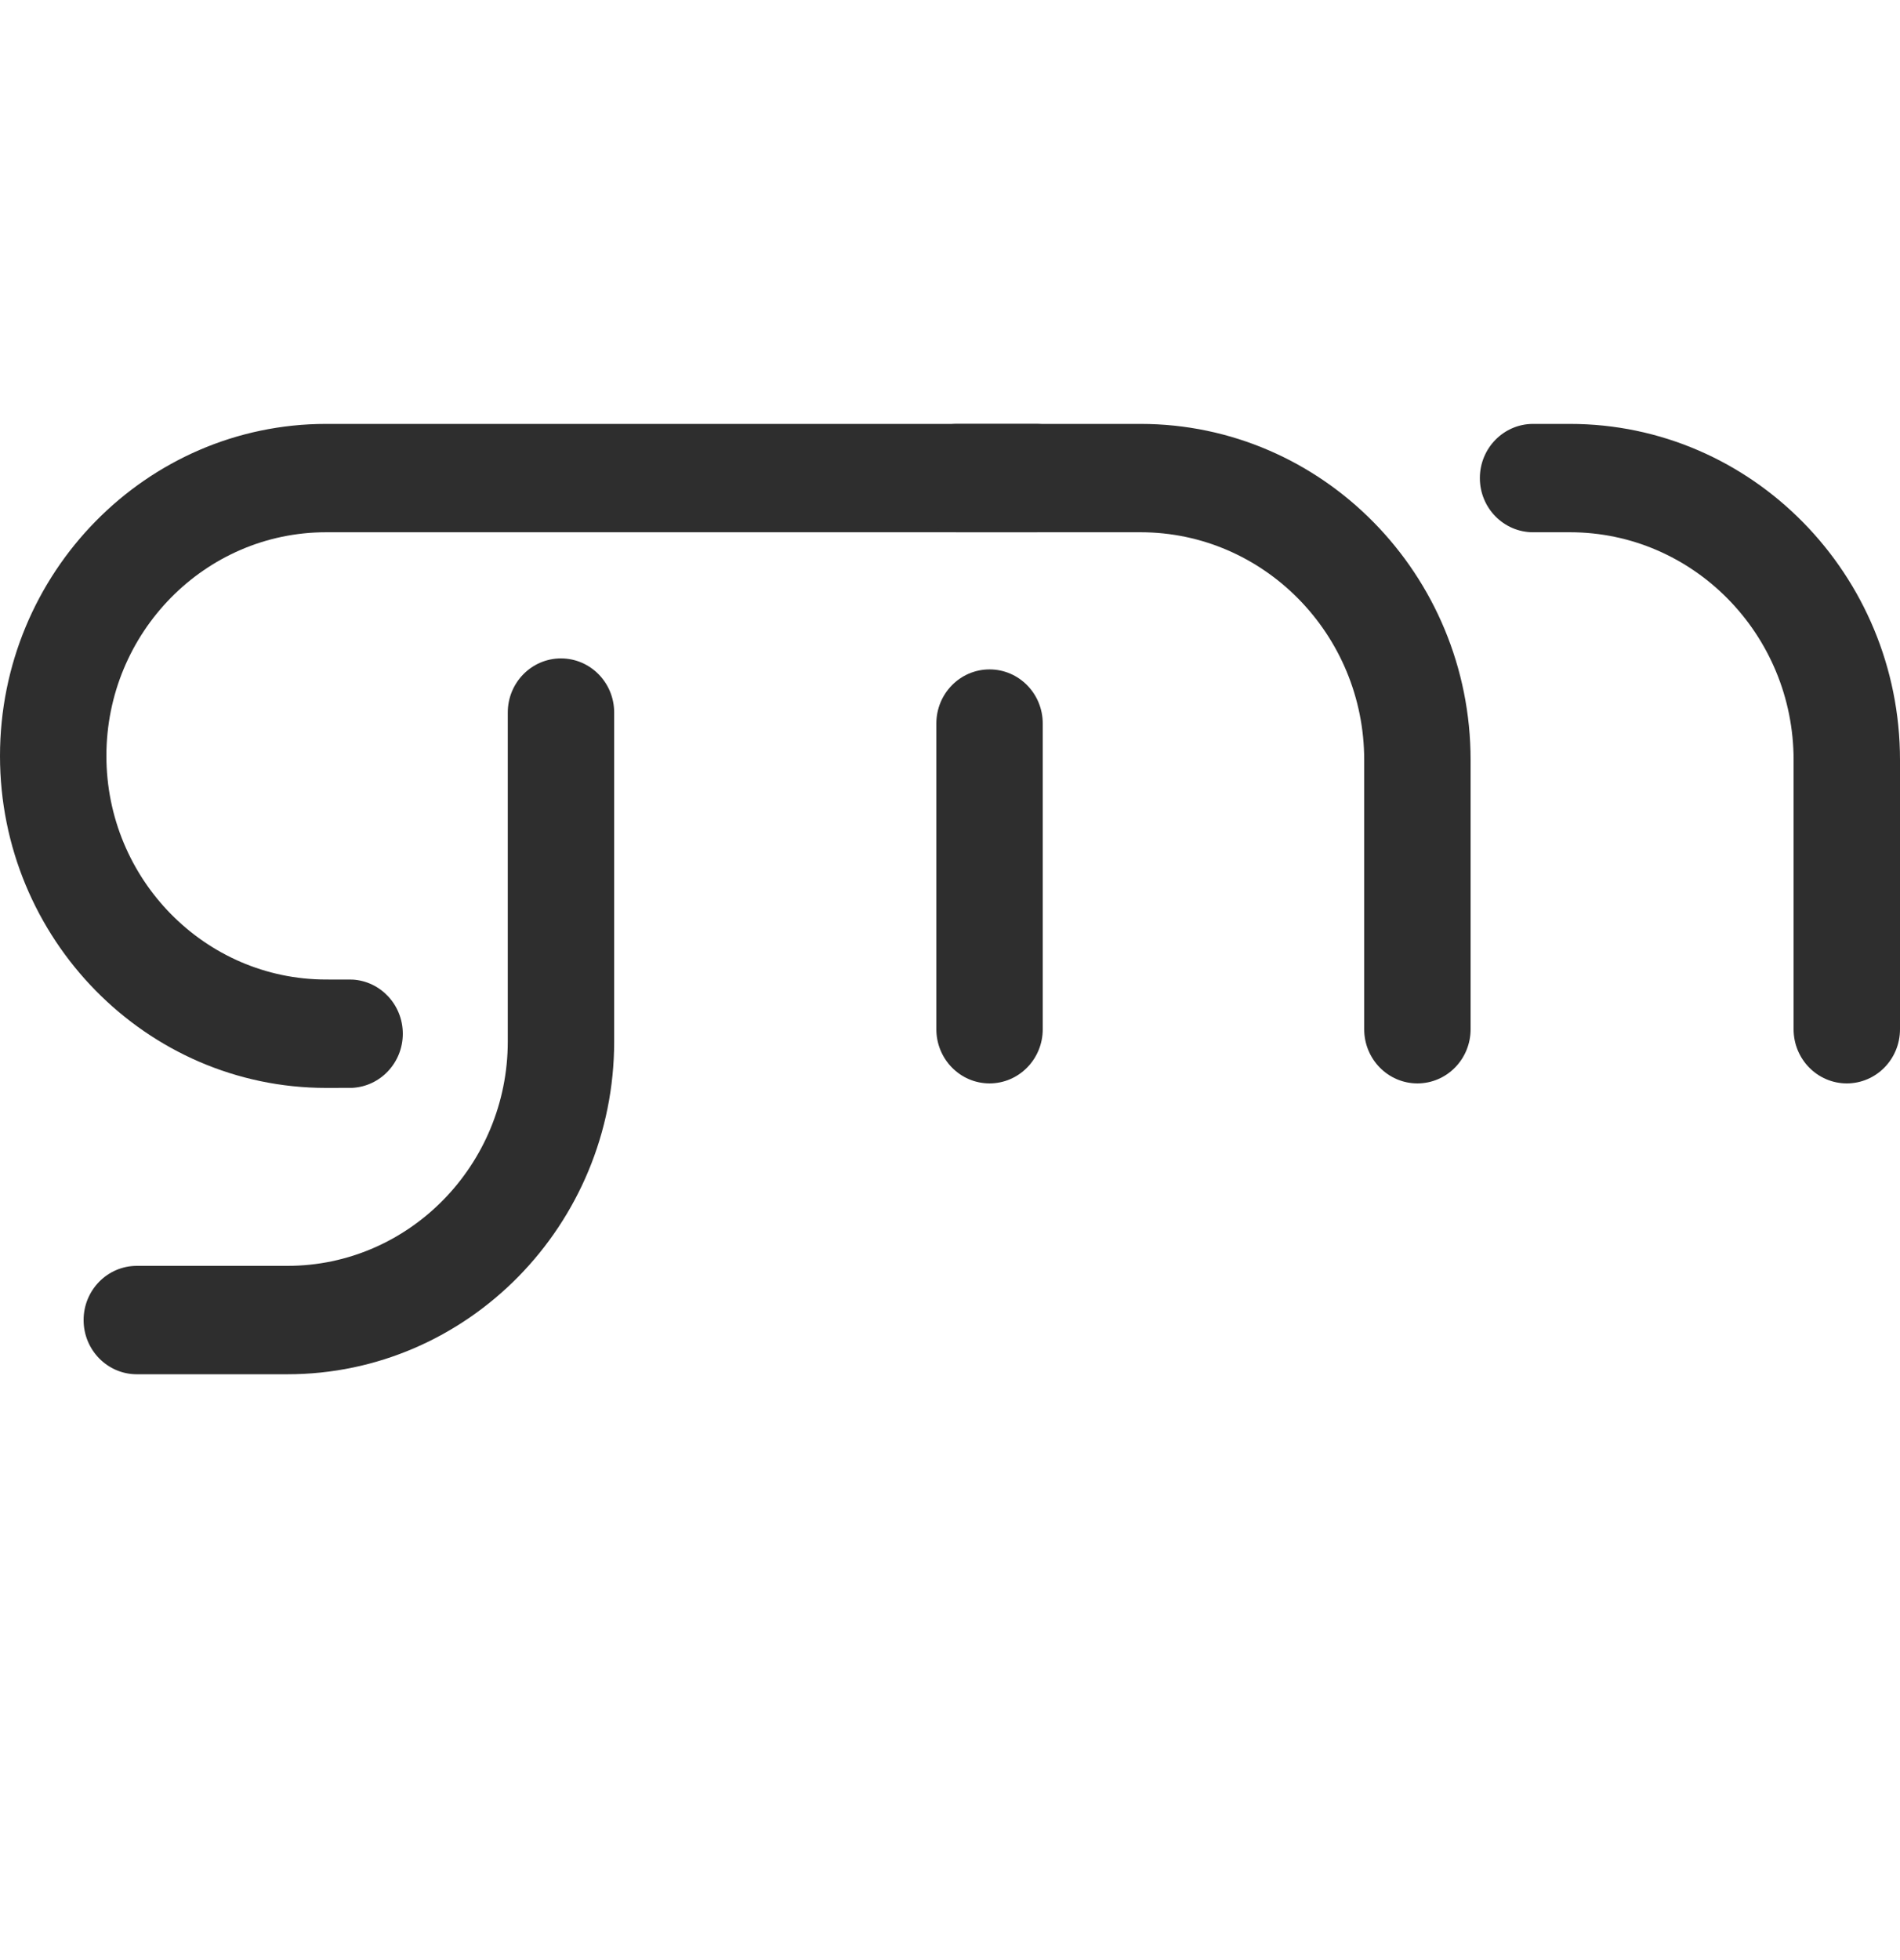 <svg width="32" height="33" viewBox="0 0 32 33" fill="none" xmlns="http://www.w3.org/2000/svg">
<path d="M10.344 11.996V17.534C10.344 20.623 7.875 23.137 4.84 23.137H2.304C1.809 23.137 1.408 22.728 1.408 22.224C1.408 21.721 1.809 21.312 2.304 21.312H4.84C6.887 21.312 8.552 19.617 8.552 17.534V11.996C8.552 11.493 8.953 11.085 9.448 11.085C9.943 11.085 10.344 11.493 10.344 11.996ZM0 12.727C0 9.645 2.464 7.137 5.492 7.137H17.447C17.941 7.137 18.343 7.545 18.343 8.048C18.343 8.552 17.941 8.961 17.447 8.961H5.492C3.452 8.961 1.792 10.65 1.792 12.726C1.792 14.802 3.452 16.491 5.492 16.491C5.508 16.491 5.92 16.492 5.936 16.492C6.409 16.518 6.784 16.917 6.784 17.404C6.784 17.892 6.406 18.291 5.932 18.315C5.917 18.316 5.506 18.316 5.492 18.316C2.464 18.316 0 15.808 0 12.727Z" fill="#2E2E2E"/>
<path d="M17.562 12.181V17.328C17.562 17.831 17.161 18.24 16.666 18.24C16.171 18.24 15.77 17.831 15.77 17.328V12.181C15.77 11.678 16.171 11.27 16.666 11.27C17.161 11.27 17.562 11.678 17.562 12.181Z" fill="#2E2E2E"/>
<path d="M32 12.795V17.328C32 17.832 31.599 18.24 31.104 18.24C30.609 18.24 30.208 17.832 30.208 17.328V12.795C30.208 10.681 28.518 8.961 26.441 8.961H25.82C25.326 8.961 24.924 8.553 24.924 8.049C24.924 7.545 25.326 7.137 25.82 7.137H26.441C29.506 7.137 32 9.675 32 12.795Z" fill="#2E2E2E"/>
<path d="M24.768 12.795V17.328C24.768 17.832 24.367 18.24 23.872 18.24C23.377 18.24 22.976 17.832 22.976 17.328V12.795C22.976 10.681 21.286 8.961 19.209 8.961H16.122C15.626 8.961 15.226 8.553 15.226 8.049C15.226 7.545 15.626 7.137 16.122 7.137H19.209C22.274 7.137 24.768 9.675 24.768 12.795Z" fill="#2E2E2E"/>
</svg>
